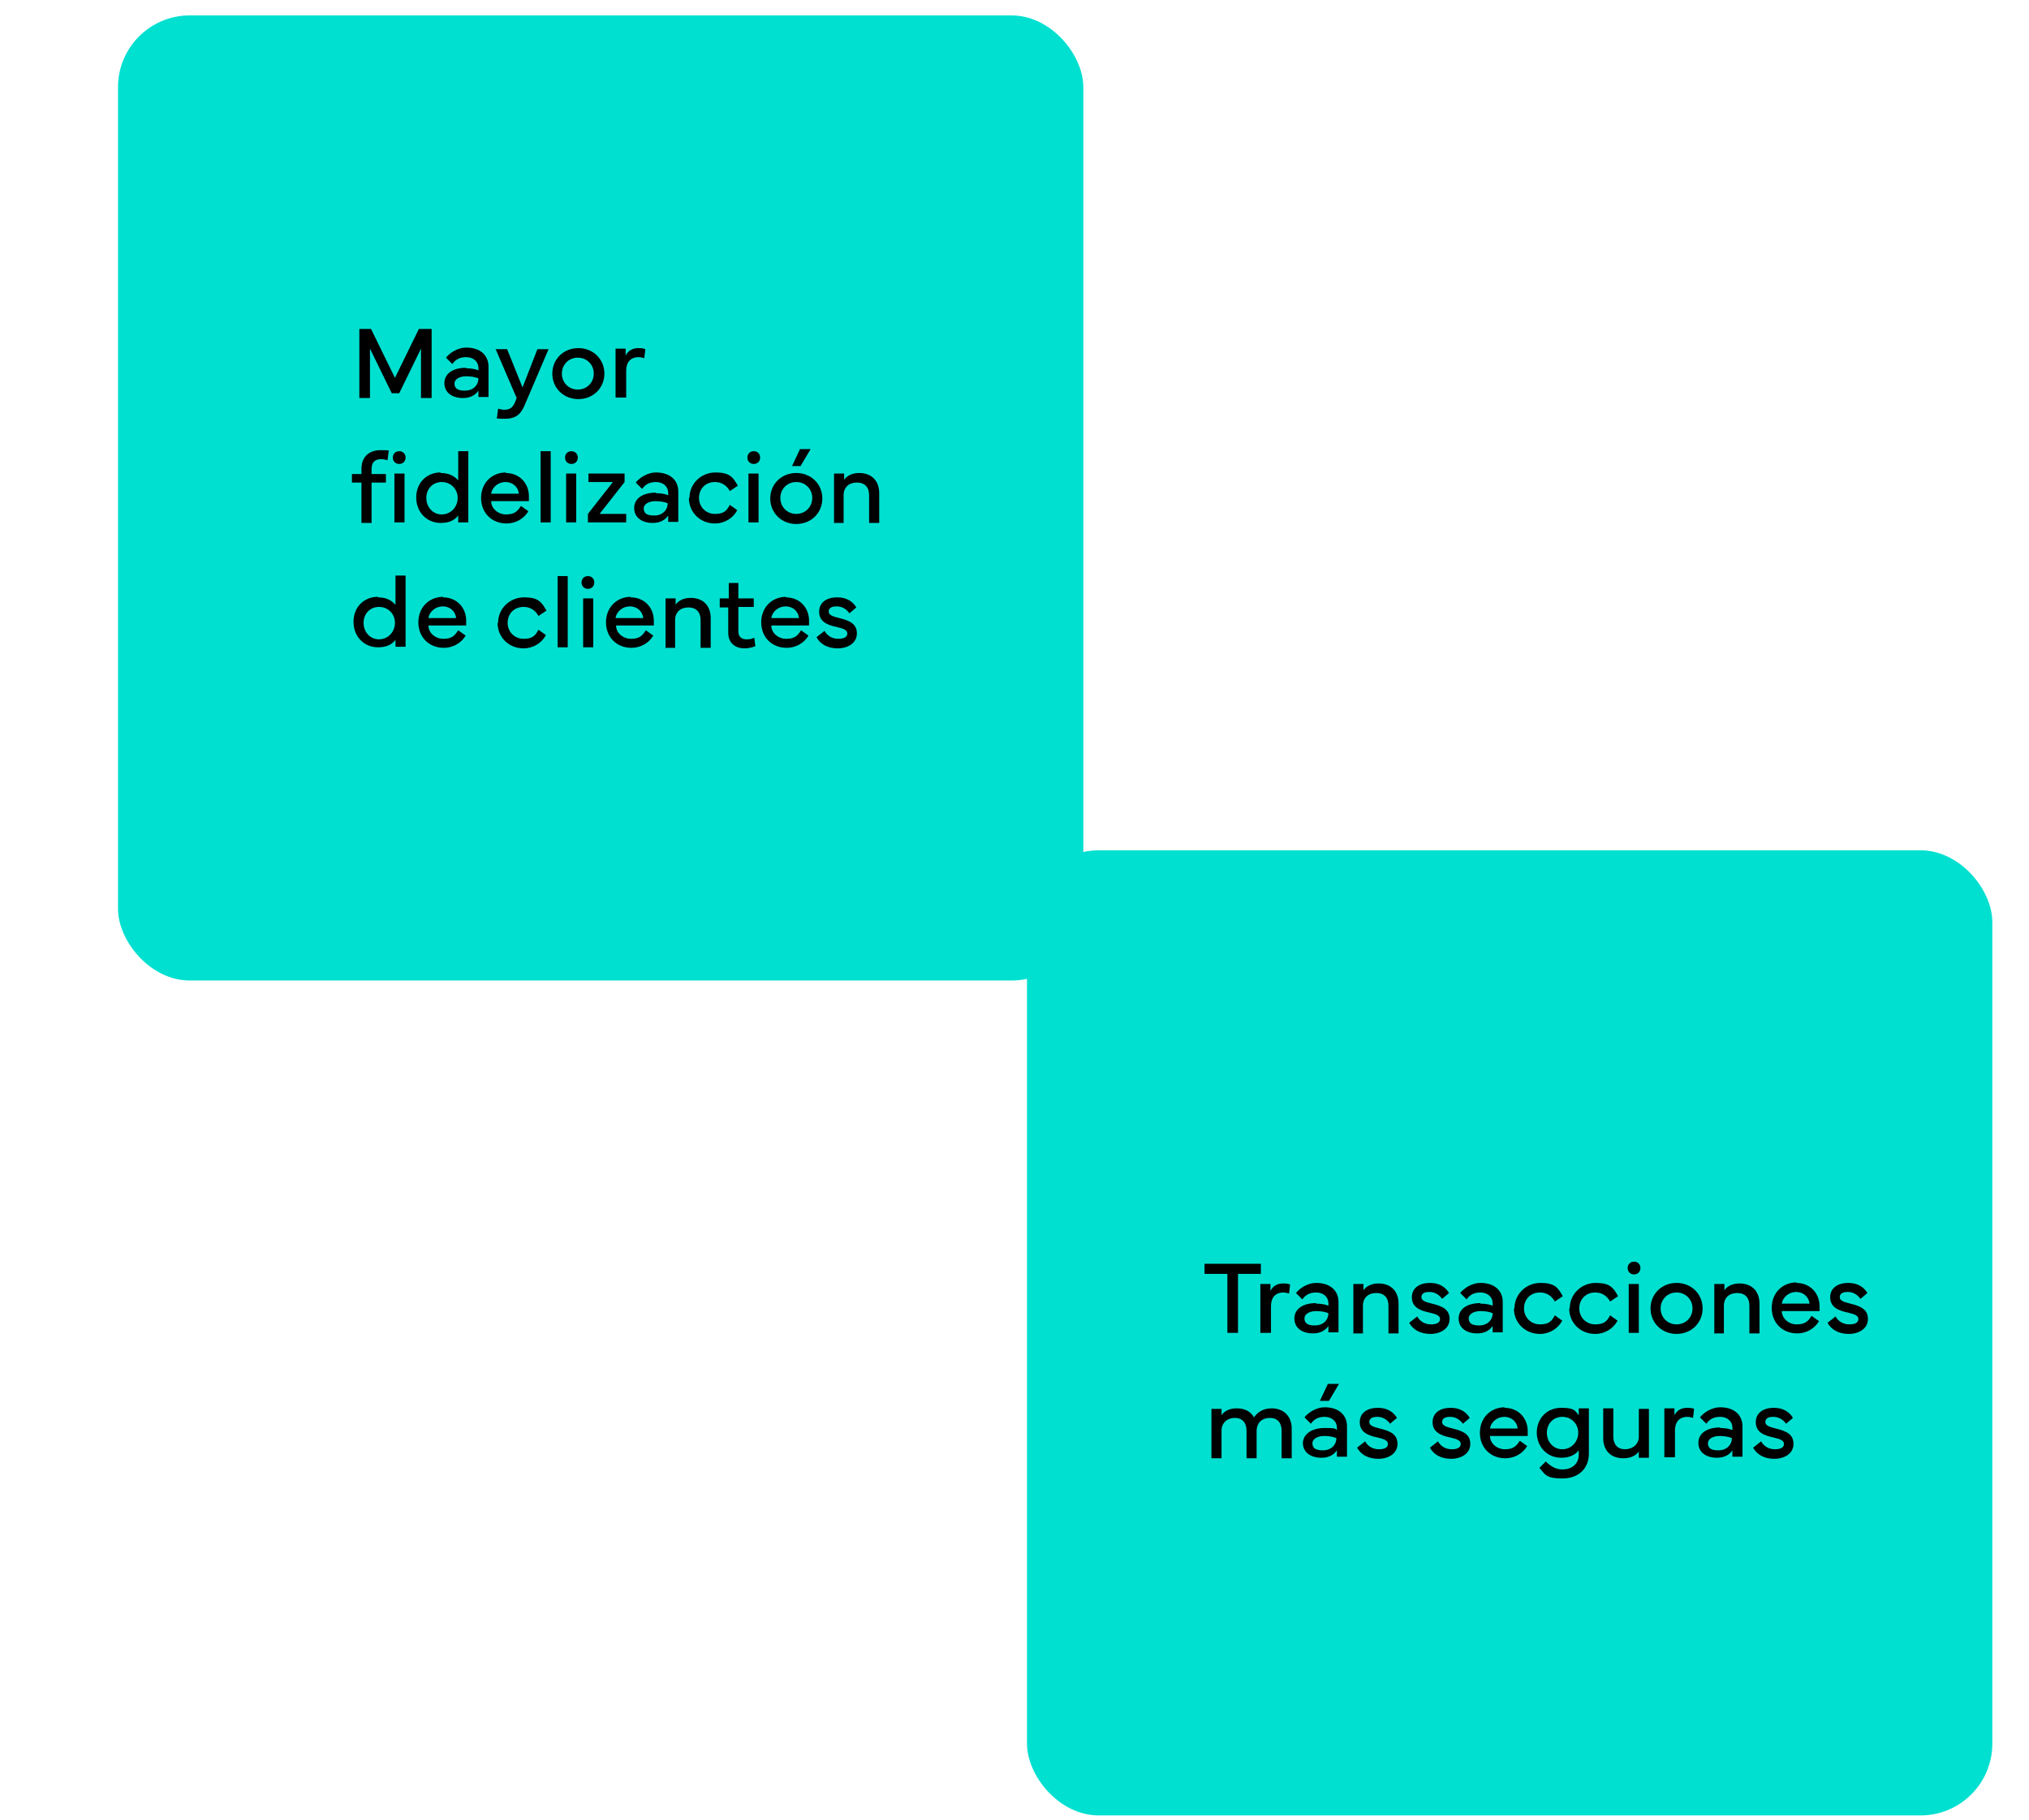 <?xml version="1.0" encoding="UTF-8"?> <svg xmlns="http://www.w3.org/2000/svg" id="Capa_1" version="1.1" viewBox="0 0 381.7 342.5"><defs><style> .st0 { fill: #00e0d1; } </style></defs><rect class="st0" x="193.2" y="160" width="181.6" height="181.6" rx="13.5" ry="13.5"></rect><rect class="st0" x="22.2" y="2.9" width="181.6" height="181.6" rx="13.5" ry="13.5"></rect><g><path d="M67.4,61.9h2.4l4.5,9.2,4.5-9.2h2.4v13h-2v-9.3l-4.1,8.4h-1.4l-4.1-8.4v9.3h-2v-13Z"></path><path d="M87.7,69.3c1.1,0,1.9.2,2.3.4v-.5c0-1.1-.9-2-2.3-2s-2.1.6-2.6,1.3l-1.2-1.2c.7-.9,2.2-1.9,3.8-1.9,2.6,0,4.2,1.4,4.2,3.6v5.7h-1.9v-1.2c-.6.9-1.6,1.4-2.9,1.4-2,0-3.5-1-3.5-2.8s1.6-2.9,4.1-2.9ZM87.5,73.5c1.5,0,2.5-1,2.5-2.3-.4-.2-1.3-.4-2.3-.4s-2.2.4-2.2,1.4.8,1.3,1.9,1.3Z"></path><path d="M93.3,65.7h2.1l2.9,7.2,2.8-7.2h2.1l-4.4,10.3c-.7,1.7-1.5,2.8-3.8,2.8s-1.4-.2-1.5-.3l.2-1.6c.3.1.8.2,1.2.2,1.2,0,1.7-.6,2.1-1.7l.2-.5-4-9.3Z"></path><path d="M103.9,70.3c0-2.7,2.1-4.8,4.9-4.8s4.9,2.1,4.9,4.8-2.1,4.8-4.9,4.8-4.9-2.1-4.9-4.8ZM108.7,73.3c1.7,0,3-1.3,3-3s-1.3-3-3-3-3,1.3-3,3,1.3,3,3,3Z"></path><path d="M115.8,74.8v-9.2h1.9v1.3c.5-1,1.4-1.4,2.4-1.4s1.3.2,1.3.2l-.2,1.7c-.1,0-.5-.2-1.1-.2-1,0-2.3.5-2.3,2.6v5h-1.9Z"></path><path d="M66.2,90.8v-1.6h1.8v-1c0-2.1,1.3-3.5,3.6-3.5s1.4.2,1.5.3l-.2,1.6c-.3-.1-.8-.2-1.2-.2-1.2,0-1.8.6-1.8,1.9v.9h2.7v1.6h-2.7v7.6h-1.9v-7.6h-1.7ZM75.1,84.9c.7,0,1.2.5,1.2,1.2s-.5,1.2-1.2,1.2-1.2-.5-1.2-1.2.5-1.2,1.2-1.2ZM74.2,89.1h1.9v9.2h-1.9v-9.2Z"></path><path d="M82.9,89c1.6,0,2.6.6,3.3,1.4v-5.5h1.9v13.4h-1.9v-1.3c-.7.9-1.7,1.4-3.3,1.4-2.6,0-4.6-2-4.6-4.8s2-4.7,4.6-4.7ZM80.2,93.7c0,1.7,1.2,3.1,2.9,3.1s3-1.4,3-3.1-1.3-3-3-3-2.9,1.3-2.9,3Z"></path><path d="M95.1,89c2.7,0,4.4,2,4.4,4.4s0,.6,0,.9h-7.1c0,1.4,1.3,2.5,2.8,2.5s2.1-.5,2.8-1.6l1.4,1c-.9,1.5-2.5,2.3-4.1,2.3-2.8,0-4.8-2-4.8-4.8s2-4.8,4.7-4.8ZM97.6,92.9c-.1-1.3-1.2-2.2-2.5-2.2s-2.5.9-2.7,2.2h5.2Z"></path><path d="M103.6,98.3h-1.9v-13.4h1.9v13.4Z"></path><path d="M107.5,84.9c.7,0,1.2.5,1.2,1.2s-.5,1.2-1.2,1.2-1.2-.5-1.2-1.2.5-1.2,1.2-1.2ZM106.5,98.3v-9.2h1.9v9.2h-1.9Z"></path><path d="M110.6,96.7l4.7-6h-4.6v-1.6h6.8v1.6l-4.7,6h5v1.6h-7.2v-1.6Z"></path><path d="M123.4,92.8c1.1,0,1.9.2,2.3.4v-.5c0-1.1-.9-2-2.3-2s-2.1.6-2.6,1.3l-1.2-1.2c.7-.9,2.2-1.9,3.8-1.9,2.6,0,4.2,1.4,4.2,3.6v5.7h-1.9v-1.2c-.6.9-1.6,1.4-2.9,1.4-2,0-3.5-1-3.5-2.8s1.6-2.9,4.1-2.9ZM123.1,97c1.5,0,2.5-1,2.5-2.3-.4-.2-1.3-.4-2.3-.4s-2.2.4-2.2,1.4.8,1.3,1.9,1.3Z"></path><path d="M129.7,93.7c0-2.7,2.2-4.8,4.9-4.8s3.3.9,4.2,2.5l-1.5,1c-.6-1.1-1.6-1.7-2.8-1.7-1.8,0-3,1.3-3,3s1.3,3,3,3,2.2-.6,2.8-1.7l1.4,1c-.8,1.5-2.4,2.5-4.2,2.5-2.8,0-4.9-2.1-4.9-4.8Z"></path><path d="M141.8,84.9c.7,0,1.2.5,1.2,1.2s-.5,1.2-1.2,1.2-1.2-.5-1.2-1.2.5-1.2,1.2-1.2ZM140.8,98.3v-9.2h1.9v9.2h-1.9Z"></path><path d="M149.8,89c2.8,0,4.9,2.1,4.9,4.8s-2.1,4.8-4.9,4.8-4.9-2.1-4.9-4.8,2.1-4.8,4.9-4.8ZM146.8,93.7c0,1.7,1.3,3,3,3s3-1.3,3-3-1.3-3-3-3-3,1.3-3,3ZM150.4,84.5h2.1l-1.9,3.2h-1.6l1.5-3.2Z"></path><path d="M156.9,98.3v-9.2h1.9v1.2c.3-.5,1.2-1.3,2.8-1.3,2.5,0,3.8,1.6,3.8,3.8v5.6h-1.9v-5.2c0-1.5-.8-2.4-2.3-2.4s-2.5.9-2.5,2.4v5.2h-1.9Z"></path><path d="M71.1,112.4c1.6,0,2.6.6,3.3,1.4v-5.5h1.9v13.4h-1.9v-1.3c-.7.9-1.7,1.4-3.3,1.4-2.6,0-4.6-2-4.6-4.8s2-4.7,4.6-4.7ZM68.4,117.2c0,1.7,1.2,3.1,2.9,3.1s3-1.4,3-3.1-1.3-3-3-3-2.9,1.3-2.9,3Z"></path><path d="M83.3,112.4c2.7,0,4.4,2,4.4,4.4s0,.6,0,.9h-7.1c0,1.4,1.3,2.5,2.8,2.5s2.1-.5,2.8-1.6l1.4,1c-.9,1.5-2.5,2.3-4.1,2.3-2.8,0-4.8-2-4.8-4.8s2-4.8,4.7-4.8ZM85.8,116.3c-.1-1.3-1.2-2.2-2.5-2.2s-2.5.9-2.7,2.2h5.2Z"></path><path d="M93.7,117.2c0-2.7,2.2-4.8,4.9-4.8s3.3.9,4.2,2.5l-1.5,1c-.6-1.1-1.6-1.7-2.8-1.7-1.8,0-3,1.3-3,3s1.3,3,3,3,2.2-.6,2.8-1.7l1.4,1c-.8,1.5-2.4,2.5-4.2,2.5-2.8,0-4.9-2.1-4.9-4.8Z"></path><path d="M106.8,121.8h-1.9v-13.4h1.9v13.4Z"></path><path d="M110.6,108.4c.7,0,1.2.5,1.2,1.2s-.5,1.2-1.2,1.2-1.2-.5-1.2-1.2.5-1.2,1.2-1.2ZM109.7,121.8v-9.2h1.9v9.2h-1.9Z"></path><path d="M118.6,112.4c2.7,0,4.4,2,4.4,4.4s0,.6,0,.9h-7.1c0,1.4,1.3,2.5,2.8,2.5s2.1-.5,2.8-1.6l1.4,1c-.9,1.5-2.5,2.3-4.1,2.3-2.8,0-4.8-2-4.8-4.8s2-4.8,4.7-4.8ZM121,116.3c-.1-1.3-1.2-2.2-2.5-2.2s-2.5.9-2.7,2.2h5.2Z"></path><path d="M125.2,121.8v-9.2h1.9v1.2c.3-.5,1.2-1.3,2.8-1.3,2.5,0,3.8,1.6,3.8,3.8v5.6h-1.9v-5.2c0-1.5-.8-2.4-2.3-2.4s-2.5.9-2.5,2.4v5.2h-1.9Z"></path><path d="M135.4,114.2v-1.6h1.7v-2.9h1.8v2.9h2.9v1.6h-2.9v4.6c0,1,.6,1.5,1.5,1.5s1-.1,1.5-.3l.2,1.6c-.5.2-1.3.4-2,.4-1.9,0-3.1-1.1-3.1-2.9v-4.8h-1.6Z"></path><path d="M147.8,112.4c2.7,0,4.4,2,4.4,4.4s0,.6,0,.9h-7.1c0,1.4,1.3,2.5,2.8,2.5s2.1-.5,2.8-1.6l1.4,1c-.9,1.5-2.5,2.3-4.1,2.3-2.8,0-4.8-2-4.8-4.8s2-4.8,4.7-4.8ZM150.3,116.3c-.1-1.3-1.2-2.2-2.5-2.2s-2.5.9-2.7,2.2h5.2Z"></path><path d="M155.1,118.7c.5.9,1.4,1.5,2.6,1.5s1.7-.4,1.7-1-.6-.9-1.9-1.2c-2-.4-3.4-1.1-3.4-2.9s1.5-2.7,3.4-2.7,3,.9,3.6,1.9l-1.3,1.1c-.5-.7-1.3-1.3-2.4-1.3s-1.5.4-1.5,1,.7.9,2,1.2c2,.5,3.3,1.1,3.3,2.9s-1.7,2.8-3.6,2.8-3.3-.8-4-2.1l1.4-1.1Z"></path></g><g><path d="M226.7,237.8h10.5v1.9h-4.3v11.1h-2v-11.1h-4.3v-1.9Z"></path><path d="M237.1,250.8v-9.2h1.9v1.3c.5-1,1.4-1.4,2.4-1.4s1.3.2,1.3.2l-.2,1.7c-.1,0-.5-.2-1.1-.2-1,0-2.3.5-2.3,2.6v5h-1.9Z"></path><path d="M247.6,245.3c1.1,0,1.9.2,2.3.4v-.5c0-1.1-.9-2-2.3-2s-2.1.6-2.6,1.3l-1.2-1.2c.7-.9,2.2-1.9,3.8-1.9,2.6,0,4.2,1.4,4.2,3.6v5.7h-1.9v-1.2c-.6.9-1.6,1.4-2.9,1.4-2,0-3.5-1-3.5-2.8s1.6-2.9,4.1-2.9ZM247.4,249.4c1.5,0,2.5-1,2.5-2.3-.4-.2-1.3-.4-2.3-.4s-2.2.4-2.2,1.4.8,1.3,1.9,1.3Z"></path><path d="M254.6,250.8v-9.2h1.9v1.2c.3-.5,1.2-1.3,2.8-1.3,2.5,0,3.8,1.6,3.8,3.8v5.6h-1.9v-5.2c0-1.5-.8-2.4-2.3-2.4s-2.5.9-2.5,2.4v5.2h-1.9Z"></path><path d="M266.6,247.7c.5.9,1.4,1.5,2.6,1.5s1.7-.4,1.7-1-.6-.9-1.9-1.2c-2-.4-3.4-1.1-3.4-2.9s1.5-2.7,3.4-2.7,3,.9,3.6,1.9l-1.3,1.1c-.5-.7-1.3-1.3-2.4-1.3s-1.5.4-1.5,1,.7.9,2,1.2c2,.5,3.3,1.1,3.3,2.9s-1.7,2.8-3.6,2.8-3.3-.8-4-2.1l1.4-1.1Z"></path><path d="M278.5,245.3c1.1,0,1.9.2,2.3.4v-.5c0-1.1-.9-2-2.3-2s-2.1.6-2.6,1.3l-1.2-1.2c.7-.9,2.2-1.9,3.8-1.9,2.6,0,4.2,1.4,4.2,3.6v5.7h-1.9v-1.2c-.6.9-1.6,1.4-2.9,1.4-2,0-3.5-1-3.5-2.8s1.6-2.9,4.1-2.9ZM278.3,249.4c1.5,0,2.5-1,2.5-2.3-.4-.2-1.3-.4-2.3-.4s-2.2.4-2.2,1.4.8,1.3,1.9,1.3Z"></path><path d="M284.9,246.2c0-2.7,2.2-4.8,4.9-4.8s3.3.9,4.2,2.5l-1.5,1c-.6-1.1-1.6-1.7-2.8-1.7-1.8,0-3,1.3-3,3s1.3,3,3,3,2.2-.6,2.8-1.7l1.4,1c-.8,1.5-2.4,2.5-4.2,2.5-2.8,0-4.9-2.1-4.9-4.8Z"></path><path d="M295.3,246.2c0-2.7,2.2-4.8,4.9-4.8s3.3.9,4.2,2.5l-1.5,1c-.6-1.1-1.6-1.7-2.8-1.7-1.8,0-3,1.3-3,3s1.3,3,3,3,2.2-.6,2.8-1.7l1.4,1c-.8,1.5-2.4,2.5-4.2,2.5-2.8,0-4.9-2.1-4.9-4.8Z"></path><path d="M307.4,237.4c.7,0,1.2.5,1.2,1.2s-.5,1.2-1.2,1.2-1.2-.5-1.2-1.2.5-1.2,1.2-1.2ZM306.4,250.8v-9.2h1.9v9.2h-1.9Z"></path><path d="M310.5,246.2c0-2.7,2.1-4.8,4.9-4.8s4.9,2.1,4.9,4.8-2.1,4.8-4.9,4.8-4.9-2.1-4.9-4.8ZM315.4,249.2c1.7,0,3-1.3,3-3s-1.3-3-3-3-3,1.3-3,3,1.3,3,3,3Z"></path><path d="M322.5,250.8v-9.2h1.9v1.2c.3-.5,1.2-1.3,2.8-1.3,2.5,0,3.8,1.6,3.8,3.8v5.6h-1.9v-5.2c0-1.5-.8-2.4-2.3-2.4s-2.5.9-2.5,2.4v5.2h-1.9Z"></path><path d="M337.9,241.4c2.7,0,4.4,2,4.4,4.4s0,.6,0,.9h-7.1c0,1.4,1.3,2.5,2.8,2.5s2.1-.5,2.8-1.6l1.4,1c-.9,1.5-2.5,2.3-4.1,2.3-2.8,0-4.8-2-4.8-4.8s2-4.8,4.7-4.8ZM340.4,245.3c-.1-1.3-1.2-2.2-2.5-2.2s-2.5.9-2.7,2.2h5.2Z"></path><path d="M345.3,247.7c.5.9,1.4,1.5,2.6,1.5s1.7-.4,1.7-1-.6-.9-1.9-1.2c-2-.4-3.4-1.1-3.4-2.9s1.5-2.7,3.4-2.7,3,.9,3.6,1.9l-1.3,1.1c-.5-.7-1.3-1.3-2.4-1.3s-1.5.4-1.5,1,.7.9,2,1.2c2,.5,3.3,1.1,3.3,2.9s-1.7,2.8-3.6,2.8-3.3-.8-4-2.1l1.4-1.1Z"></path><path d="M227.9,265.1h1.9v1.2c.3-.5,1.2-1.3,2.8-1.3s2.7.6,3.3,1.7c.6-.9,1.7-1.7,3.3-1.7,2.4,0,3.8,1.6,3.8,3.8v5.6h-1.9v-5.2c0-1.5-.8-2.4-2.2-2.4s-2.4.8-2.5,2.3v5.3h-1.9v-5.2c0-1.5-.8-2.4-2.2-2.4s-2.5.9-2.5,2.4v5.2h-1.9v-9.2Z"></path><path d="M245.1,271.6c0-1.7,1.6-2.9,4.1-2.9s1.9.2,2.3.4v-.5c0-1.1-.9-2-2.3-2s-2.1.6-2.6,1.3l-1.2-1.2c.7-.9,2.2-1.9,3.8-1.9,2.6,0,4.2,1.4,4.2,3.6v5.7h-1.9v-1.2c-.6.9-1.6,1.4-2.9,1.4-2,0-3.5-1-3.5-2.8ZM248.9,272.9c1.5,0,2.5-1,2.5-2.3-.4-.2-1.3-.4-2.3-.4s-2.2.4-2.2,1.4.8,1.3,1.9,1.3ZM248.3,263.6l1.5-3.2h2.1l-1.9,3.2h-1.6Z"></path><path d="M256.8,271.2c.5.9,1.4,1.5,2.6,1.5s1.7-.4,1.7-1-.6-.9-1.9-1.2c-2-.4-3.4-1.1-3.4-2.9s1.5-2.7,3.4-2.7,3,.9,3.6,1.9l-1.3,1.1c-.5-.7-1.3-1.3-2.4-1.3s-1.5.4-1.5,1,.7.9,2,1.2c2,.5,3.3,1.1,3.3,2.9s-1.7,2.8-3.6,2.8-3.3-.8-4-2.1l1.4-1.1Z"></path><path d="M270.5,271.2c.5.9,1.4,1.5,2.6,1.5s1.7-.4,1.7-1-.6-.9-1.9-1.2c-2-.4-3.4-1.1-3.4-2.9s1.5-2.7,3.4-2.7,3,.9,3.6,1.9l-1.3,1.1c-.5-.7-1.3-1.3-2.4-1.3s-1.5.4-1.5,1,.7.9,2,1.2c2,.5,3.3,1.1,3.3,2.9s-1.7,2.8-3.6,2.8-3.3-.8-4-2.1l1.4-1.1Z"></path><path d="M283,264.9c2.7,0,4.4,2,4.4,4.4s0,.6,0,.9h-7.1c0,1.4,1.3,2.5,2.8,2.5s2.1-.5,2.8-1.6l1.4,1c-.9,1.5-2.5,2.3-4.1,2.3-2.8,0-4.8-2-4.8-4.8s2-4.8,4.7-4.8ZM285.5,268.8c-.1-1.3-1.2-2.2-2.5-2.2s-2.5.9-2.7,2.2h5.2Z"></path><path d="M289.1,269.6c0-2.8,2-4.7,4.6-4.7s2.6.6,3.3,1.4v-1.3h1.9v8.5c0,2.9-2,4.7-5,4.7s-3.2-.7-4.3-2l1.2-1.2c.9.9,1.9,1.5,3.1,1.5,1.9,0,3.1-1.1,3.1-2.8v-.8c-.6.8-1.7,1.4-3.3,1.4-2.6,0-4.6-2-4.6-4.8ZM291,269.6c0,1.7,1.2,3.1,2.9,3.1s3-1.4,3-3.1-1.3-3-3-3-2.9,1.3-2.9,3Z"></path><path d="M303.5,265.1v5.2c0,1.5.8,2.4,2.2,2.4s2.6-.9,2.6-2.4v-5.2h1.9v9.2h-1.9v-1.2c-.3.5-1.2,1.3-2.9,1.3-2.5,0-3.8-1.6-3.8-3.8v-5.6h1.9Z"></path><path d="M313.1,274.2v-9.2h1.9v1.3c.5-1,1.4-1.4,2.4-1.4s1.3.2,1.3.2l-.2,1.7c-.1,0-.5-.2-1.1-.2-1,0-2.3.5-2.3,2.6v5h-1.9Z"></path><path d="M323.6,268.7c1.1,0,1.9.2,2.3.4v-.5c0-1.1-.9-2-2.3-2s-2.1.6-2.6,1.3l-1.2-1.2c.7-.9,2.2-1.9,3.8-1.9,2.6,0,4.2,1.4,4.2,3.6v5.7h-1.9v-1.2c-.6.9-1.6,1.4-2.9,1.4-2,0-3.5-1-3.5-2.8s1.6-2.9,4.1-2.9ZM323.3,272.9c1.5,0,2.5-1,2.5-2.3-.4-.2-1.3-.4-2.3-.4s-2.2.4-2.2,1.4.8,1.3,1.9,1.3Z"></path><path d="M331.3,271.2c.5.9,1.4,1.5,2.6,1.5s1.7-.4,1.7-1-.6-.9-1.9-1.2c-2-.4-3.4-1.1-3.4-2.9s1.5-2.7,3.4-2.7,3,.9,3.6,1.9l-1.3,1.1c-.5-.7-1.3-1.3-2.4-1.3s-1.5.4-1.5,1,.7.9,2,1.2c2,.5,3.3,1.1,3.3,2.9s-1.7,2.8-3.6,2.8-3.3-.8-4-2.1l1.4-1.1Z"></path></g></svg> 